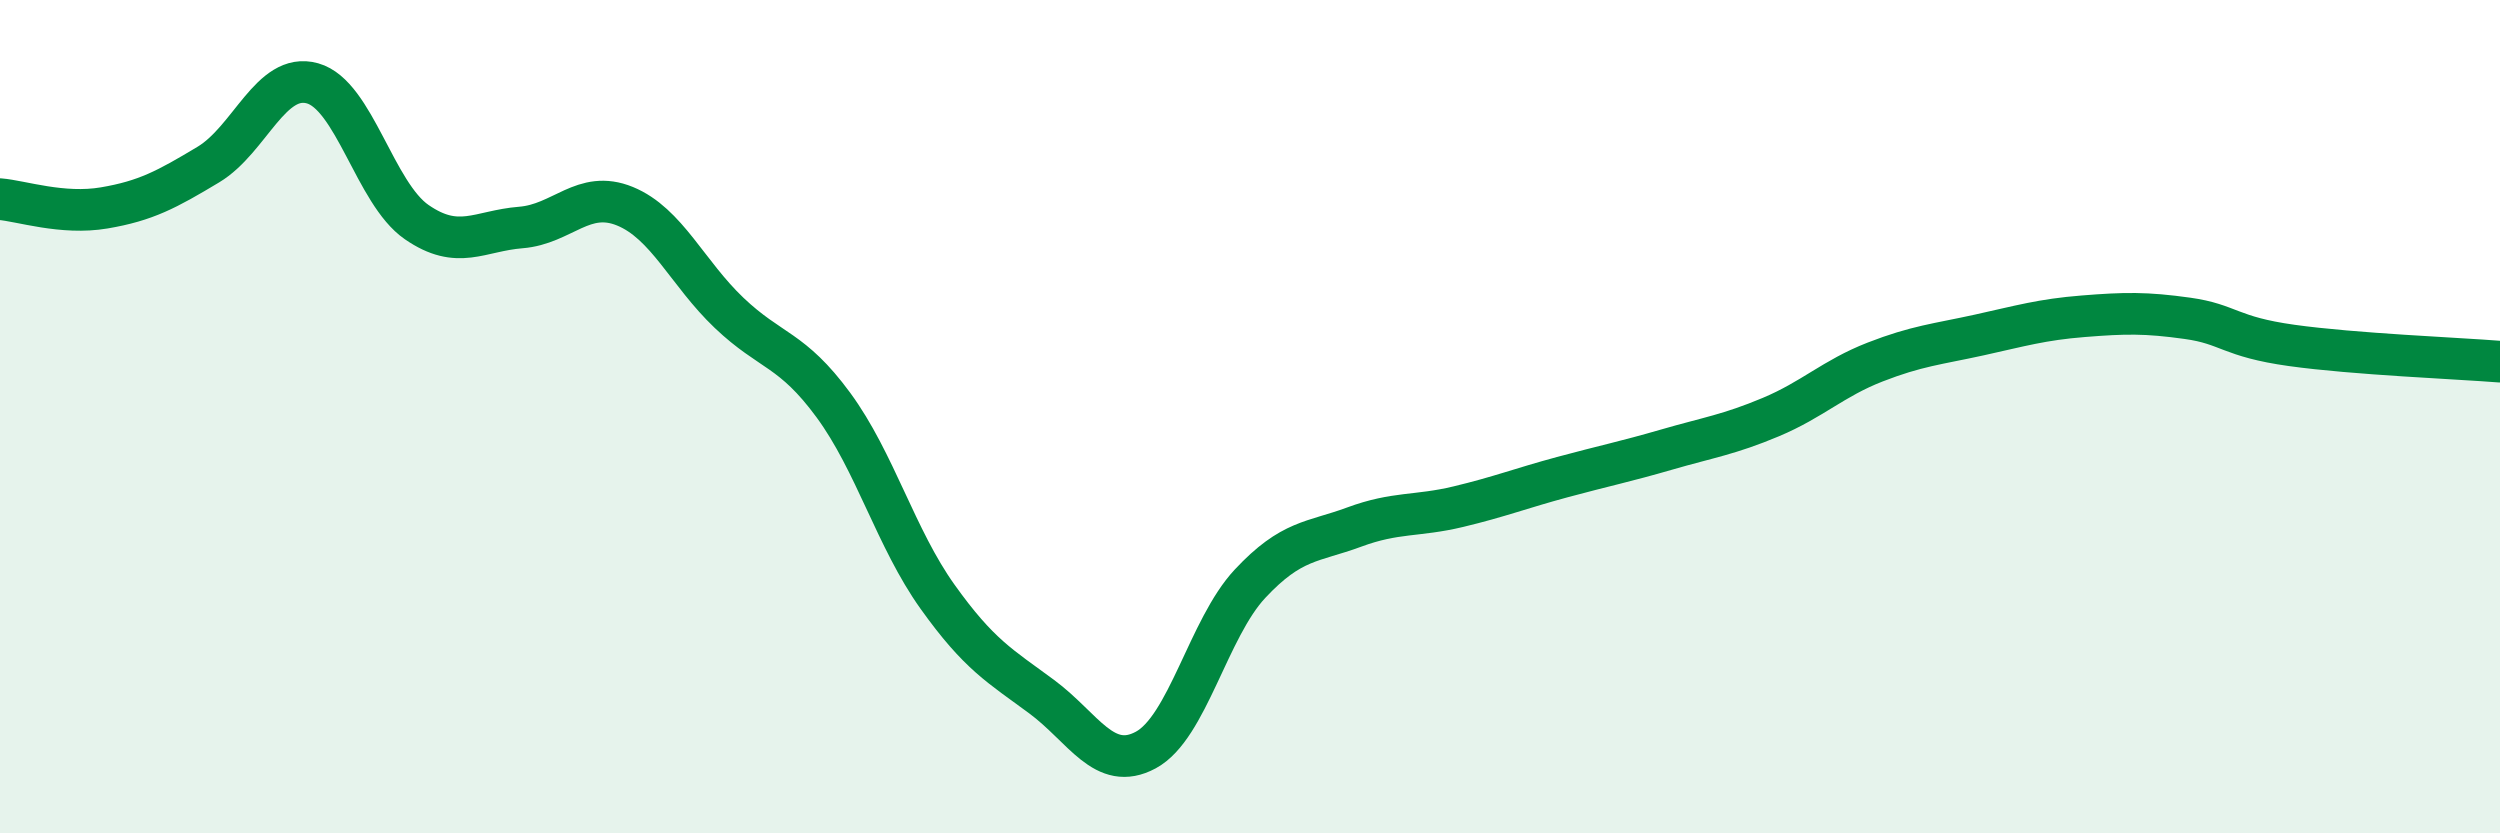 
    <svg width="60" height="20" viewBox="0 0 60 20" xmlns="http://www.w3.org/2000/svg">
      <path
        d="M 0,4.78 C 0.5,4.82 1.5,5.16 2.5,4.99 C 3.5,4.82 4,4.55 5,3.95 C 6,3.35 6.5,1.72 7.5,2 C 8.5,2.28 9,4.64 10,5.33 C 11,6.02 11.5,5.54 12.5,5.46 C 13.5,5.38 14,4.54 15,4.95 C 16,5.36 16.5,6.56 17.5,7.51 C 18.5,8.46 19,8.36 20,9.72 C 21,11.08 21.5,12.92 22.5,14.32 C 23.5,15.72 24,15.98 25,16.72 C 26,17.46 26.5,18.54 27.5,18 C 28.5,17.46 29,15.08 30,14.01 C 31,12.94 31.5,13.02 32.5,12.65 C 33.5,12.28 34,12.4 35,12.16 C 36,11.92 36.5,11.72 37.5,11.45 C 38.5,11.18 39,11.08 40,10.79 C 41,10.5 41.5,10.43 42.5,10.01 C 43.5,9.59 44,9.08 45,8.69 C 46,8.3 46.5,8.26 47.5,8.04 C 48.5,7.82 49,7.67 50,7.59 C 51,7.51 51.5,7.5 52.5,7.64 C 53.5,7.78 53.5,8.08 55,8.29 C 56.5,8.5 59,8.6 60,8.68L60 20L0 20Z"
        fill="#008740"
        opacity="0.1"
        stroke-linecap="round"
        stroke-linejoin="round"
      />
      <path
        d="M 0,4.78 C 0.5,4.82 1.5,5.16 2.5,4.99 C 3.5,4.82 4,4.55 5,3.95 C 6,3.35 6.5,1.72 7.5,2 C 8.5,2.28 9,4.64 10,5.33 C 11,6.02 11.5,5.54 12.5,5.46 C 13.5,5.38 14,4.54 15,4.95 C 16,5.36 16.5,6.56 17.5,7.51 C 18.5,8.46 19,8.36 20,9.72 C 21,11.08 21.5,12.92 22.5,14.32 C 23.5,15.72 24,15.98 25,16.72 C 26,17.46 26.5,18.54 27.5,18 C 28.5,17.46 29,15.08 30,14.01 C 31,12.94 31.5,13.02 32.5,12.65 C 33.5,12.28 34,12.4 35,12.16 C 36,11.92 36.5,11.72 37.5,11.45 C 38.5,11.18 39,11.08 40,10.79 C 41,10.5 41.5,10.43 42.5,10.01 C 43.5,9.59 44,9.08 45,8.69 C 46,8.3 46.5,8.26 47.5,8.04 C 48.5,7.82 49,7.67 50,7.59 C 51,7.51 51.5,7.5 52.5,7.64 C 53.5,7.78 53.5,8.08 55,8.29 C 56.5,8.5 59,8.6 60,8.68"
        stroke="#008740"
        stroke-width="1"
        fill="none"
        stroke-linecap="round"
        stroke-linejoin="round"
      />
    </svg>
  
